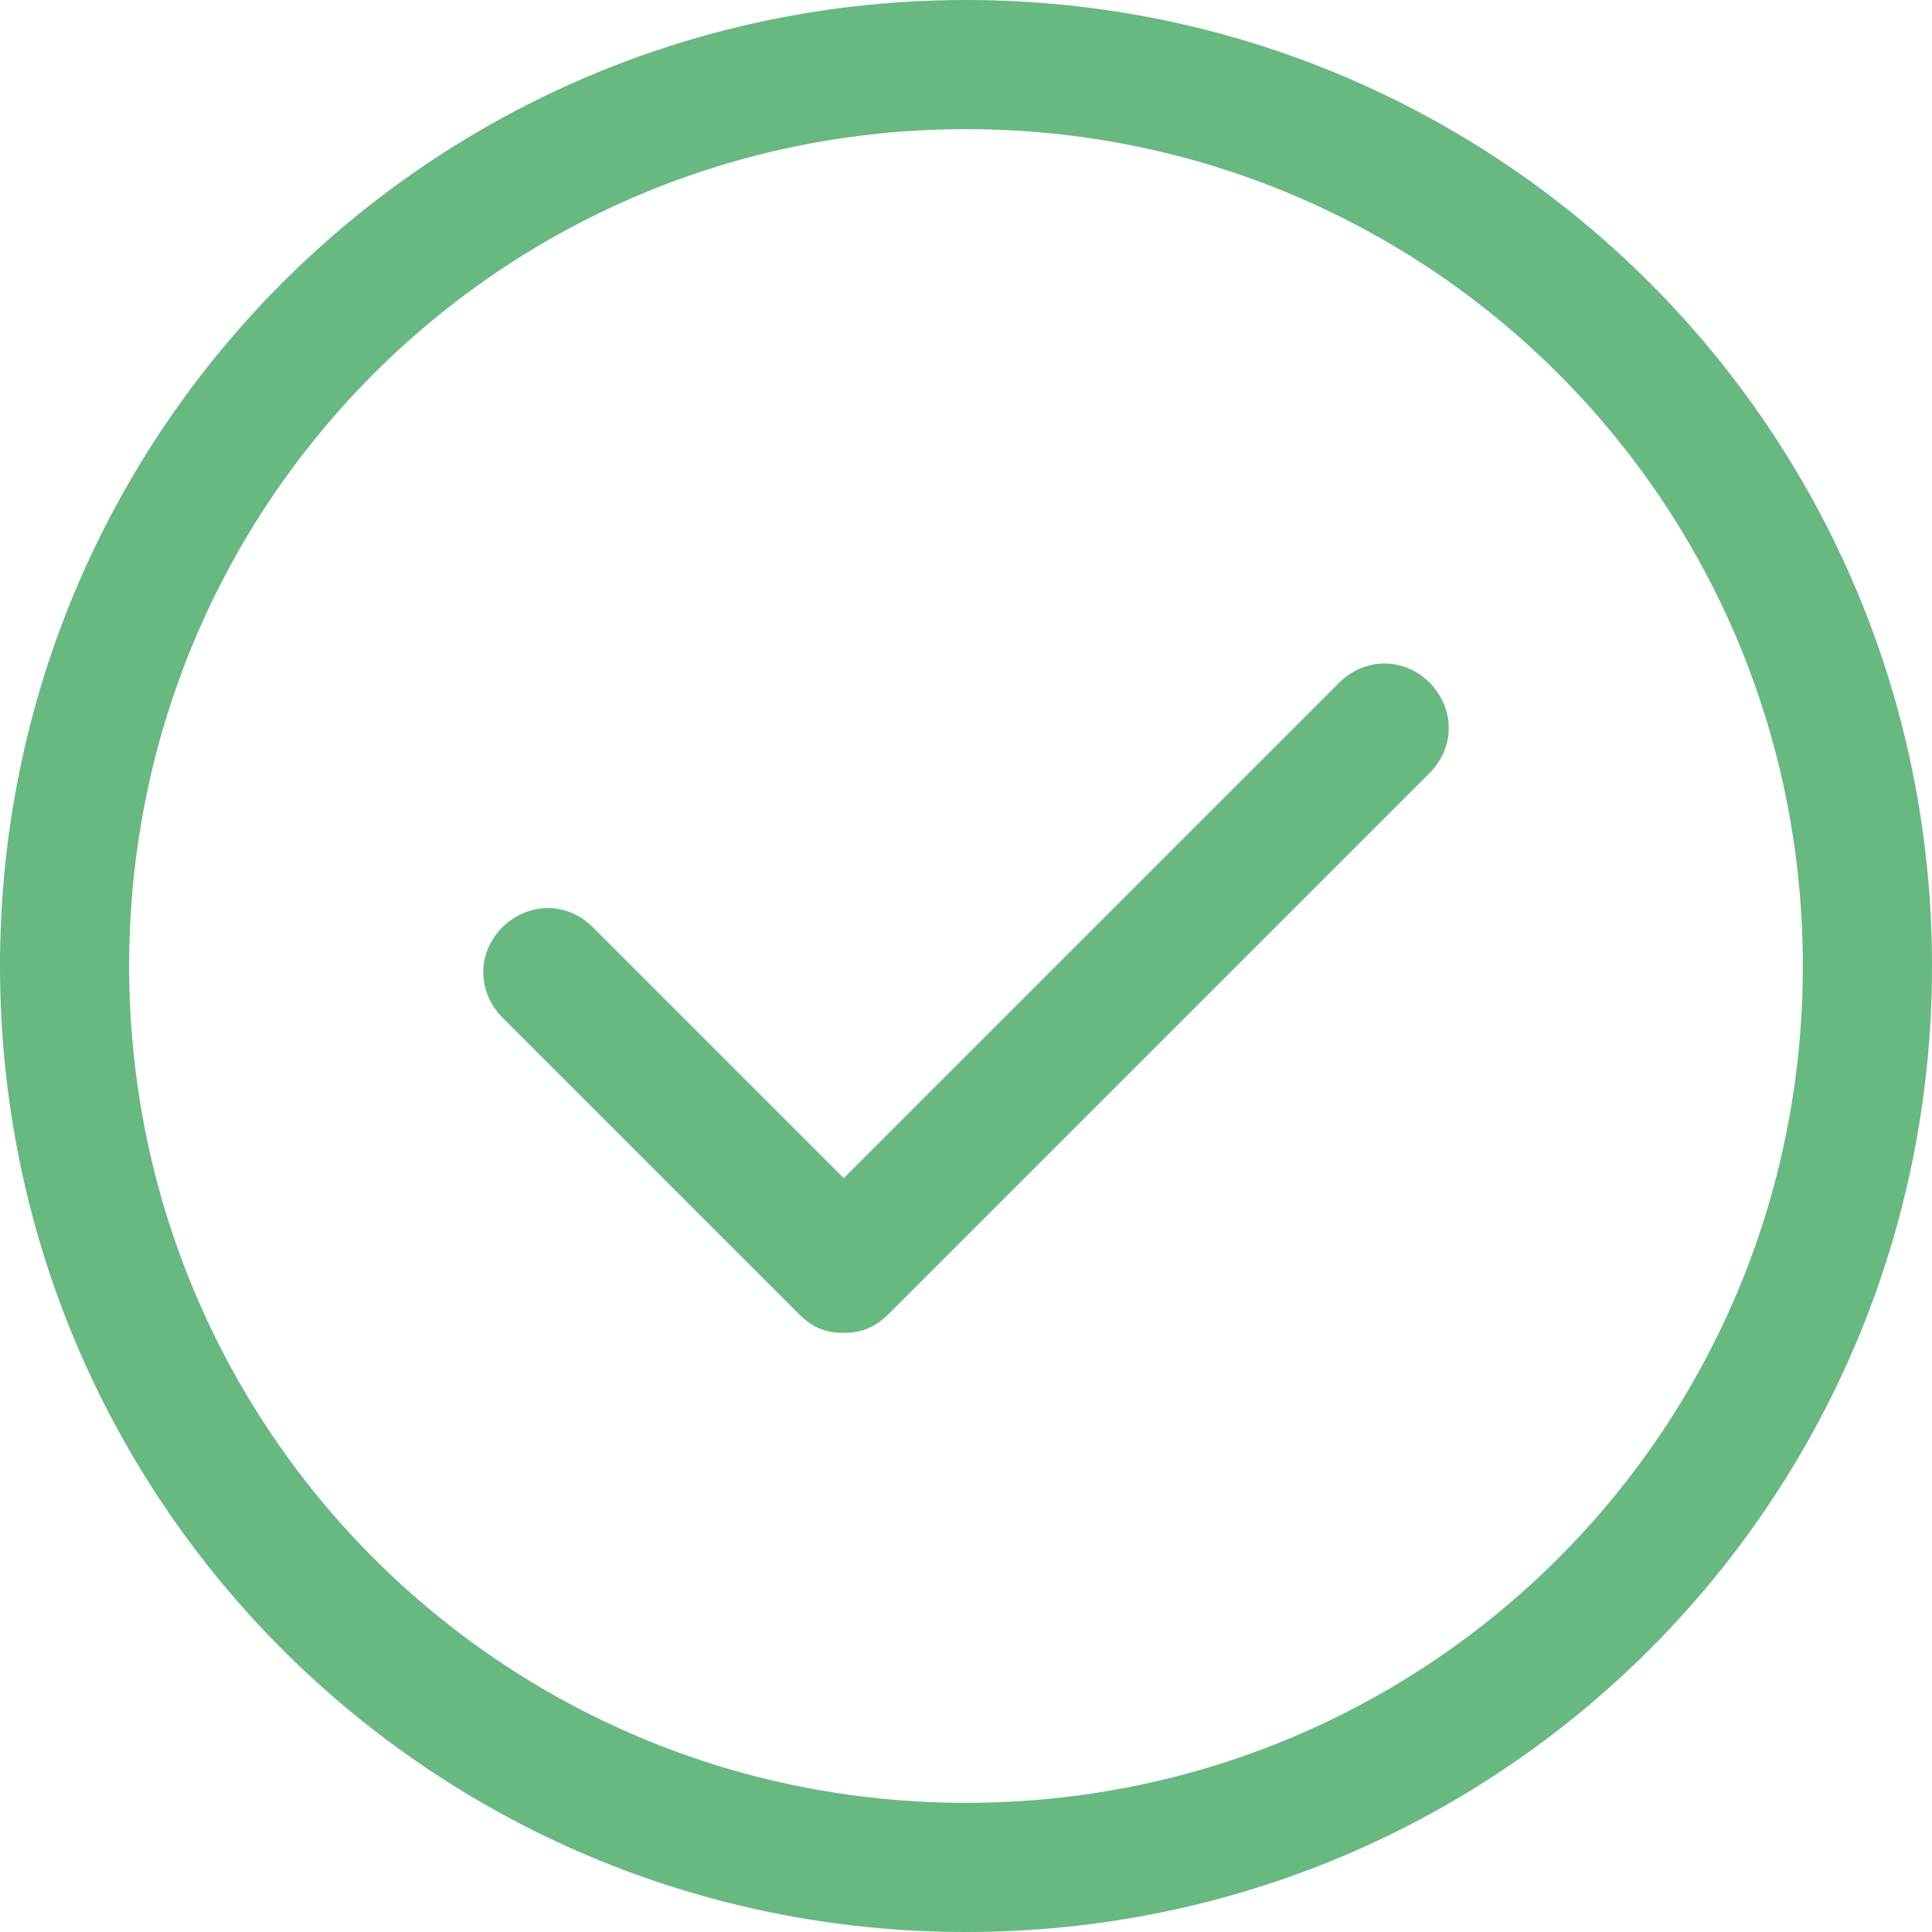 <svg xmlns="http://www.w3.org/2000/svg" version="1.1" xmlns:xlink="http://www.w3.org/1999/xlink" xmlns:svgjs="http://svgjs.com/svgjs" width="512" height="512" x="0" y="0" viewBox="0 0 512.13 512.13" style="enable-background:new 0 0 512 512" xml:space="preserve" class=""><g><path d="M256.065 0C114.43 0 0 114.298 0 256.065S114.298 512.13 256.065 512.13 512.13 397.832 512.13 256.065 397.702 0 256.065 0zm0 477.892c-122.891 0-221.828-98.937-221.828-221.828S133.175 34.236 256.065 34.236s221.828 98.937 221.828 221.828-98.937 221.828-221.828 221.828z" fill="#68b881" data-original="#000000" opacity="1" class=""></path><path d="M378.956 180.952c-6.769-6.771-17.054-6.771-23.953-.001L223.651 312.304l-66.523-66.522c-6.769-6.769-17.054-6.769-23.953 0-6.769 6.769-6.769 17.053 0 23.953l78.498 78.498c3.385 3.385 6.769 5.077 11.977 5.077 5.077 0 8.592-1.692 11.977-5.077l143.329-143.328c6.769-6.769 6.769-17.052 0-23.953z" fill="#68b881" data-original="#000000" opacity="1" class=""></path></g></svg>
